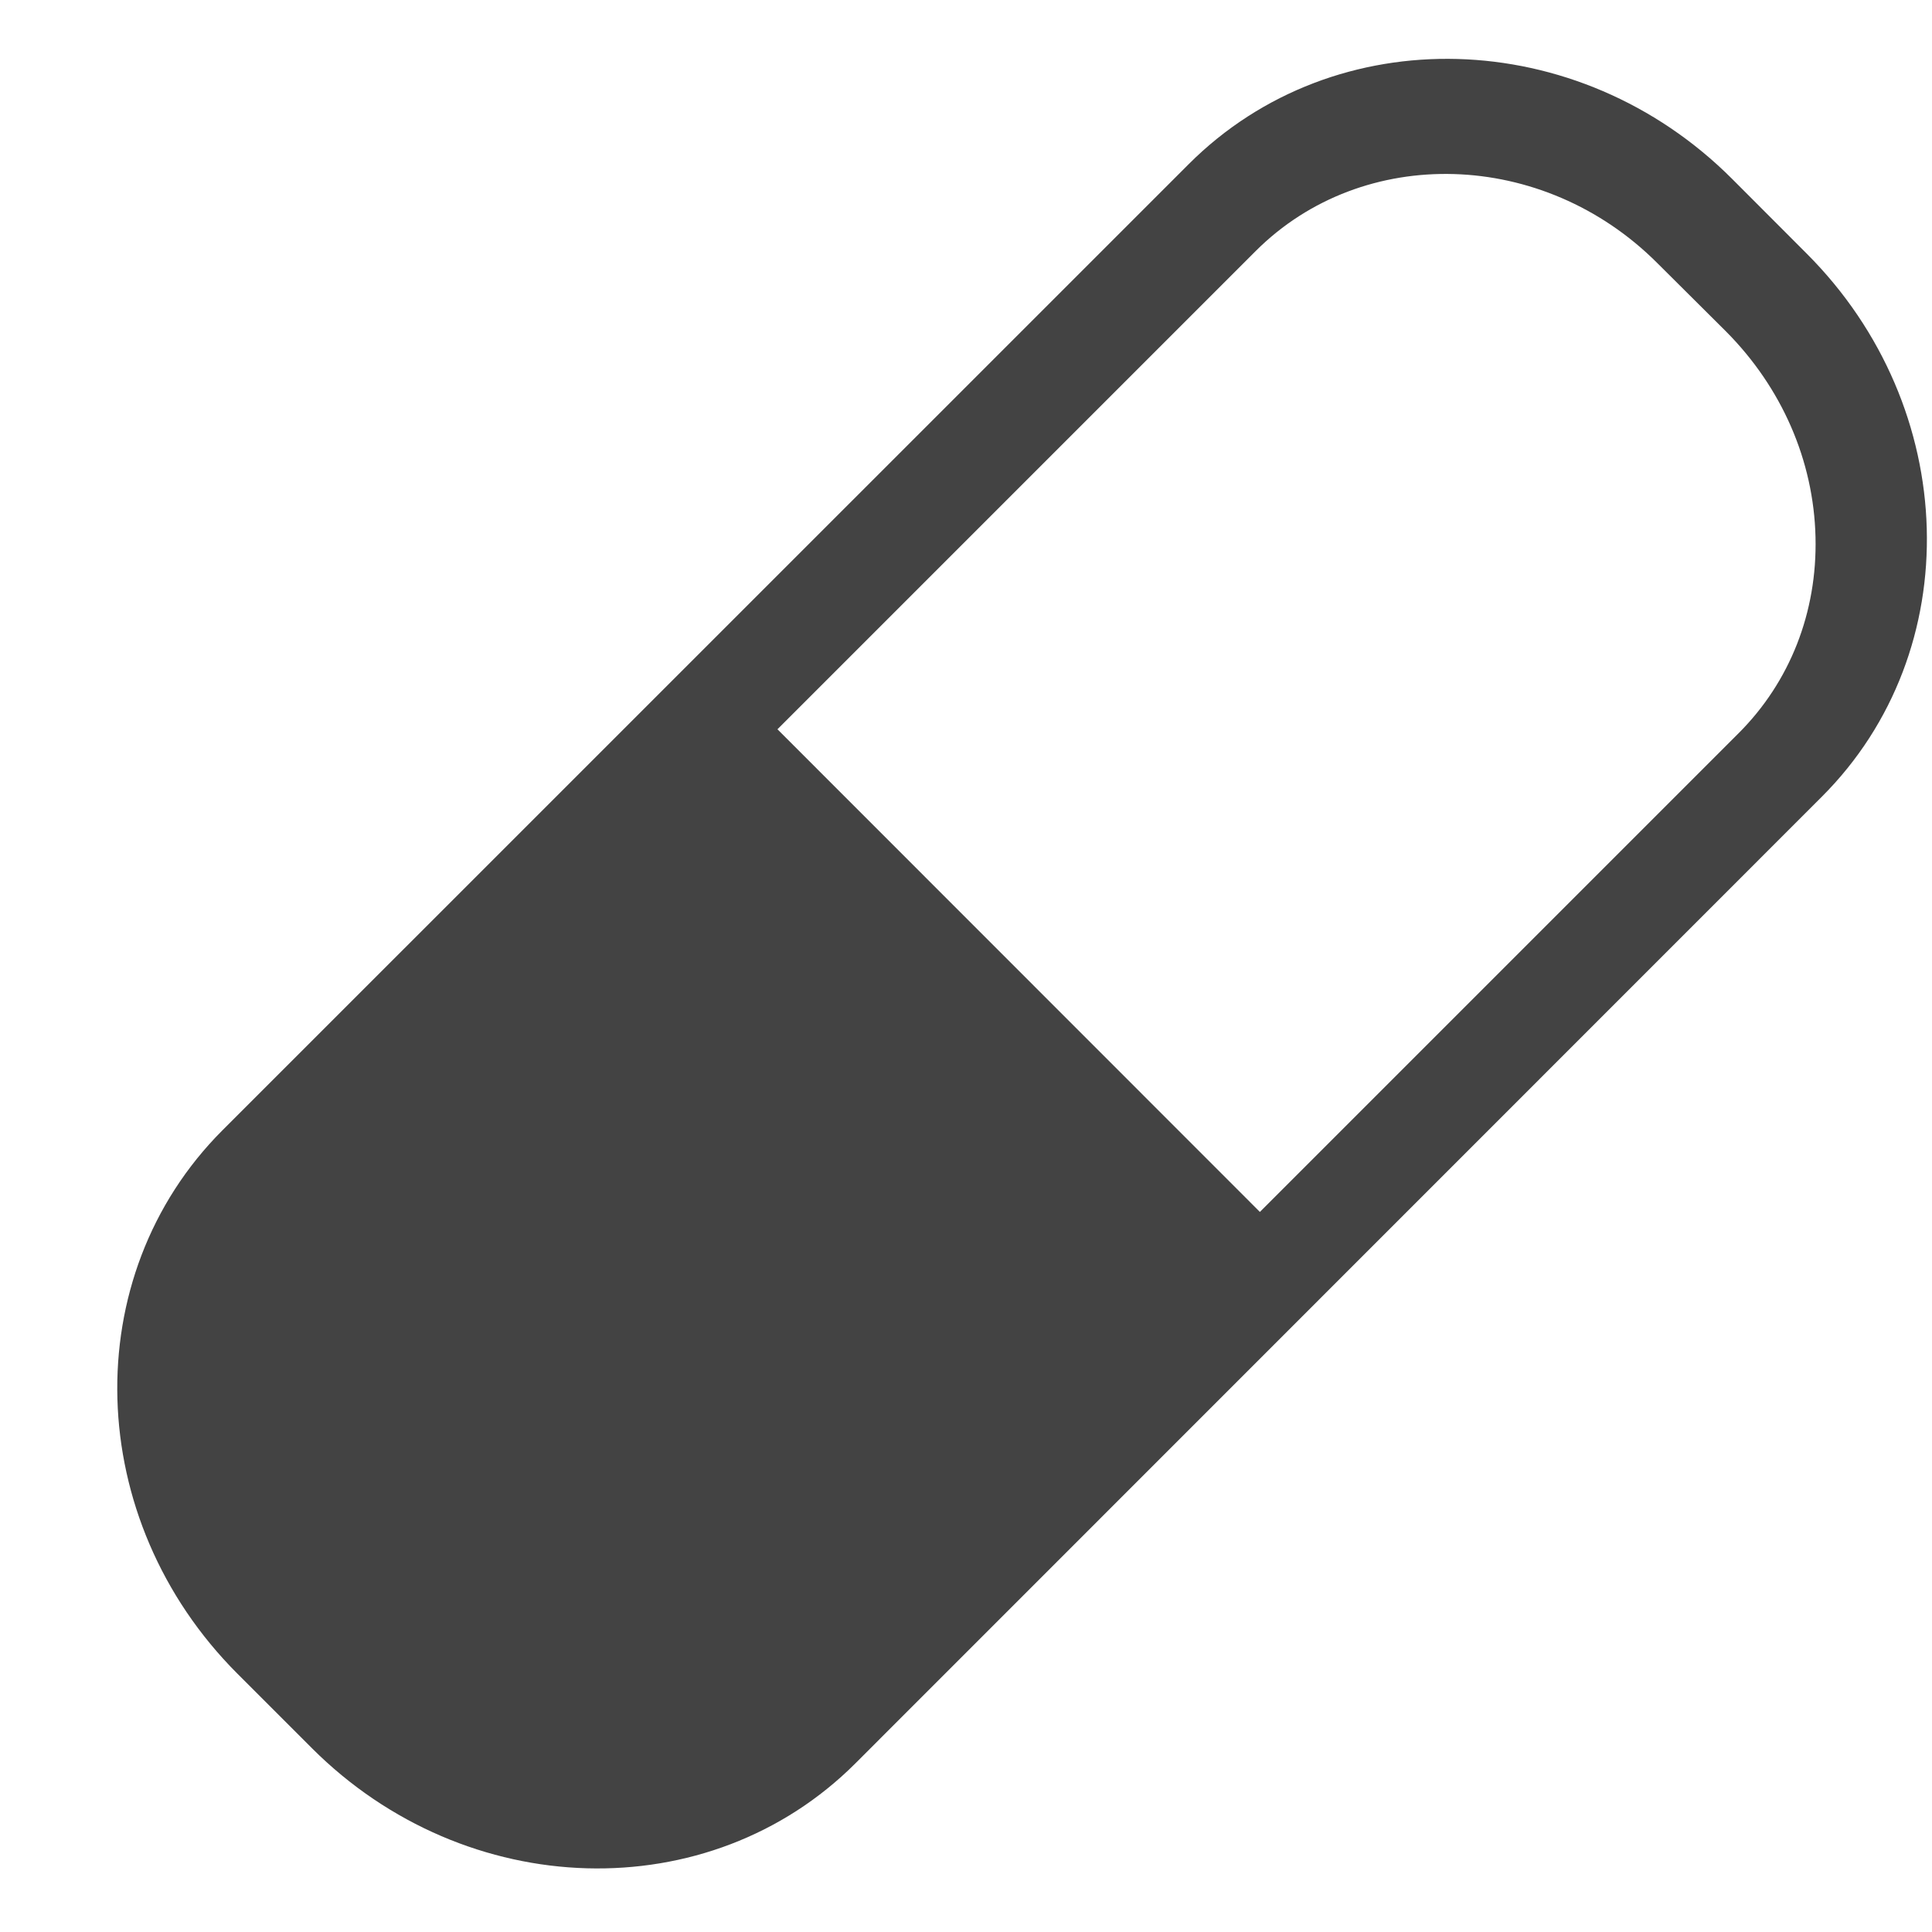 <?xml version="1.0" encoding="utf-8"?>
<!-- Uploaded to: SVG Repo, www.svgrepo.com, Generator: SVG Repo Mixer Tools -->
<svg width="800px" height="800px" viewBox="0 -0.5 17 17" version="1.1" xmlns="http://www.w3.org/2000/svg" xmlns:xlink="http://www.w3.org/1999/xlink" class="si-glyph si-glyph-pill">
    
    <title>814</title>
    
    <defs>
</defs>
    <g stroke="none" stroke-width="1" fill="none" fill-rule="evenodd">
        <path d="M15.897,1.731 L15.241,1.074 C13.887,-0.281 11.745,-0.341 10.46,0.944 L1.957,9.446 C0.673,10.731 0.733,12.871 2.09,14.228 L2.744,14.882 C4.101,16.239 6.242,16.3 7.527,15.016 L16.03,6.511 C17.314,5.229 17.254,3.088 15.897,1.731 L15.897,1.731 Z M11.086,10.164 L6.841,5.917 L11.049,1.709 C11.994,0.765 13.581,0.811 14.584,1.816 L15.188,2.417 C15.678,2.91 15.959,3.552 15.975,4.226 C15.991,4.888 15.75,5.502 15.295,5.955 L11.086,10.164 L11.086,10.164 Z" fill="#434343" class="si-glyph-fill">
</path>
    </g>
</svg>